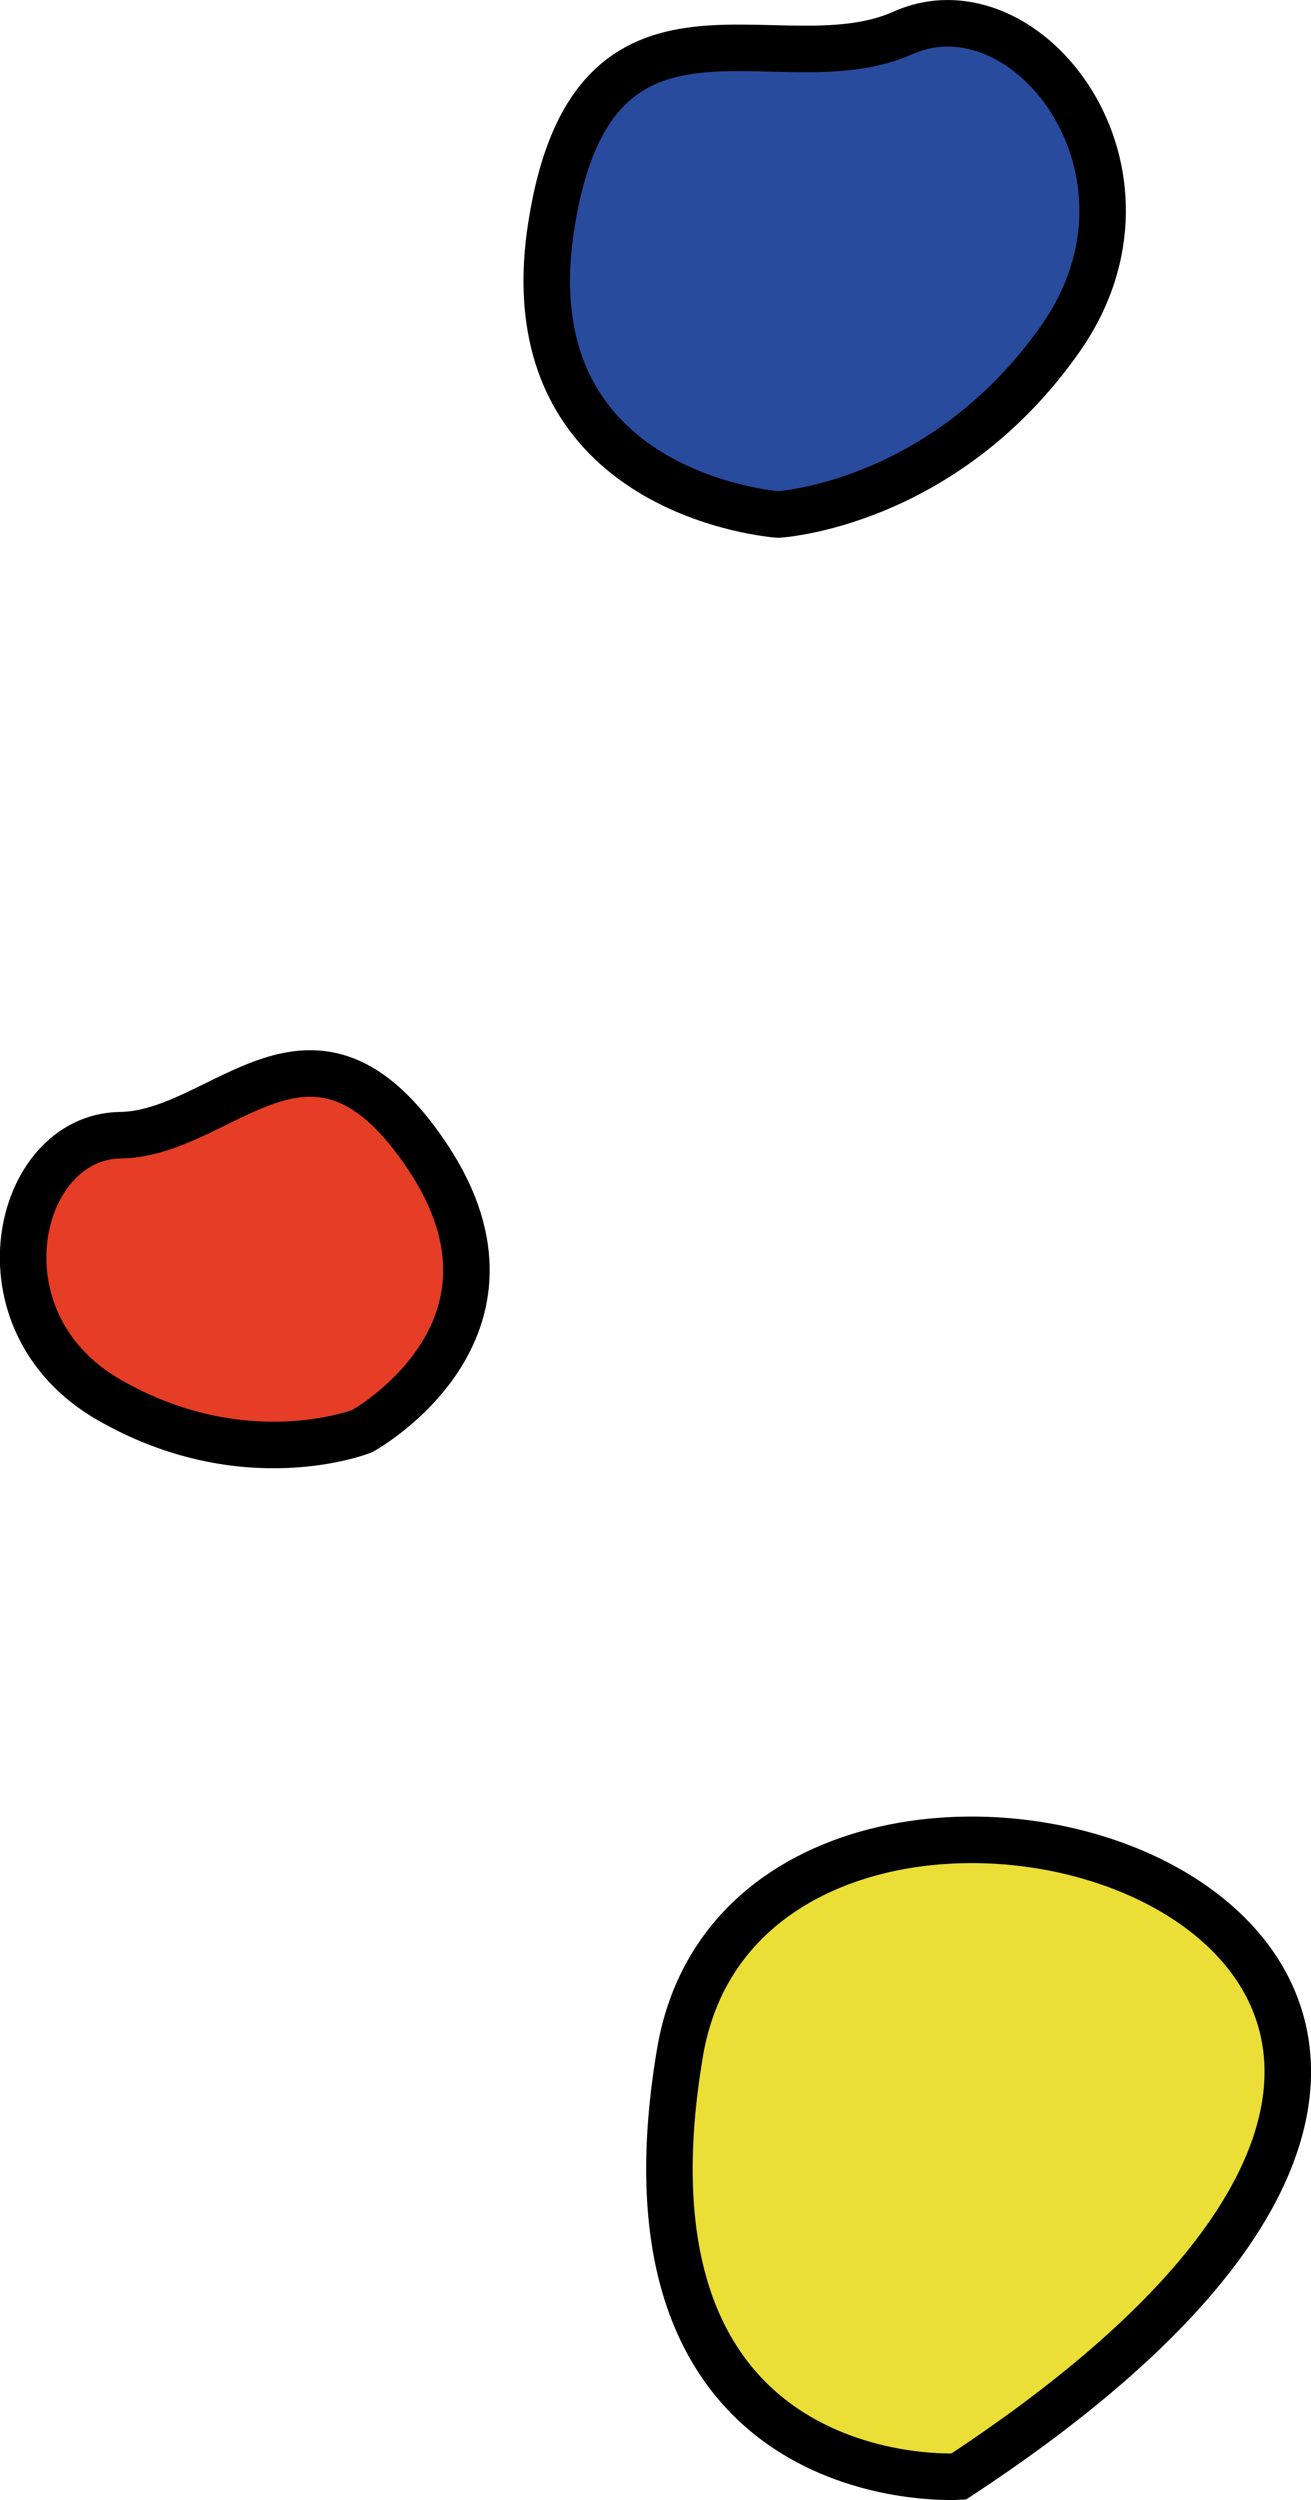 <svg id="レイヤー_1" data-name="レイヤー 1" xmlns="http://www.w3.org/2000/svg" viewBox="0 0 95.85 182.66"><defs><style>.cls-1{fill:#284b9d;}.cls-1,.cls-2,.cls-3{stroke:#000;stroke-miterlimit:10;stroke-width:3.4px;}.cls-2{fill:#e53d26;}.cls-3{fill:#eade37;}</style></defs><title>illust-hold</title><path class="cls-1" d="M56.9,37.59s-19.63-1.35-16.61-21S56.9,6.47,66,2.41,86.08,12.56,77.53,24.74,56.9,37.59,56.9,37.59Z"/><path class="cls-2" d="M26.48,104.56s13.25-7.28,4.81-20-14.87-1.72-22.5-1.62S-2,96.52,7.93,102.25,26.48,104.56,26.48,104.56Z"/><path class="cls-3" d="M70.09,180.94s-25.91,1.64-20.37-31S132.13,140.21,70.09,180.94Z"/></svg>